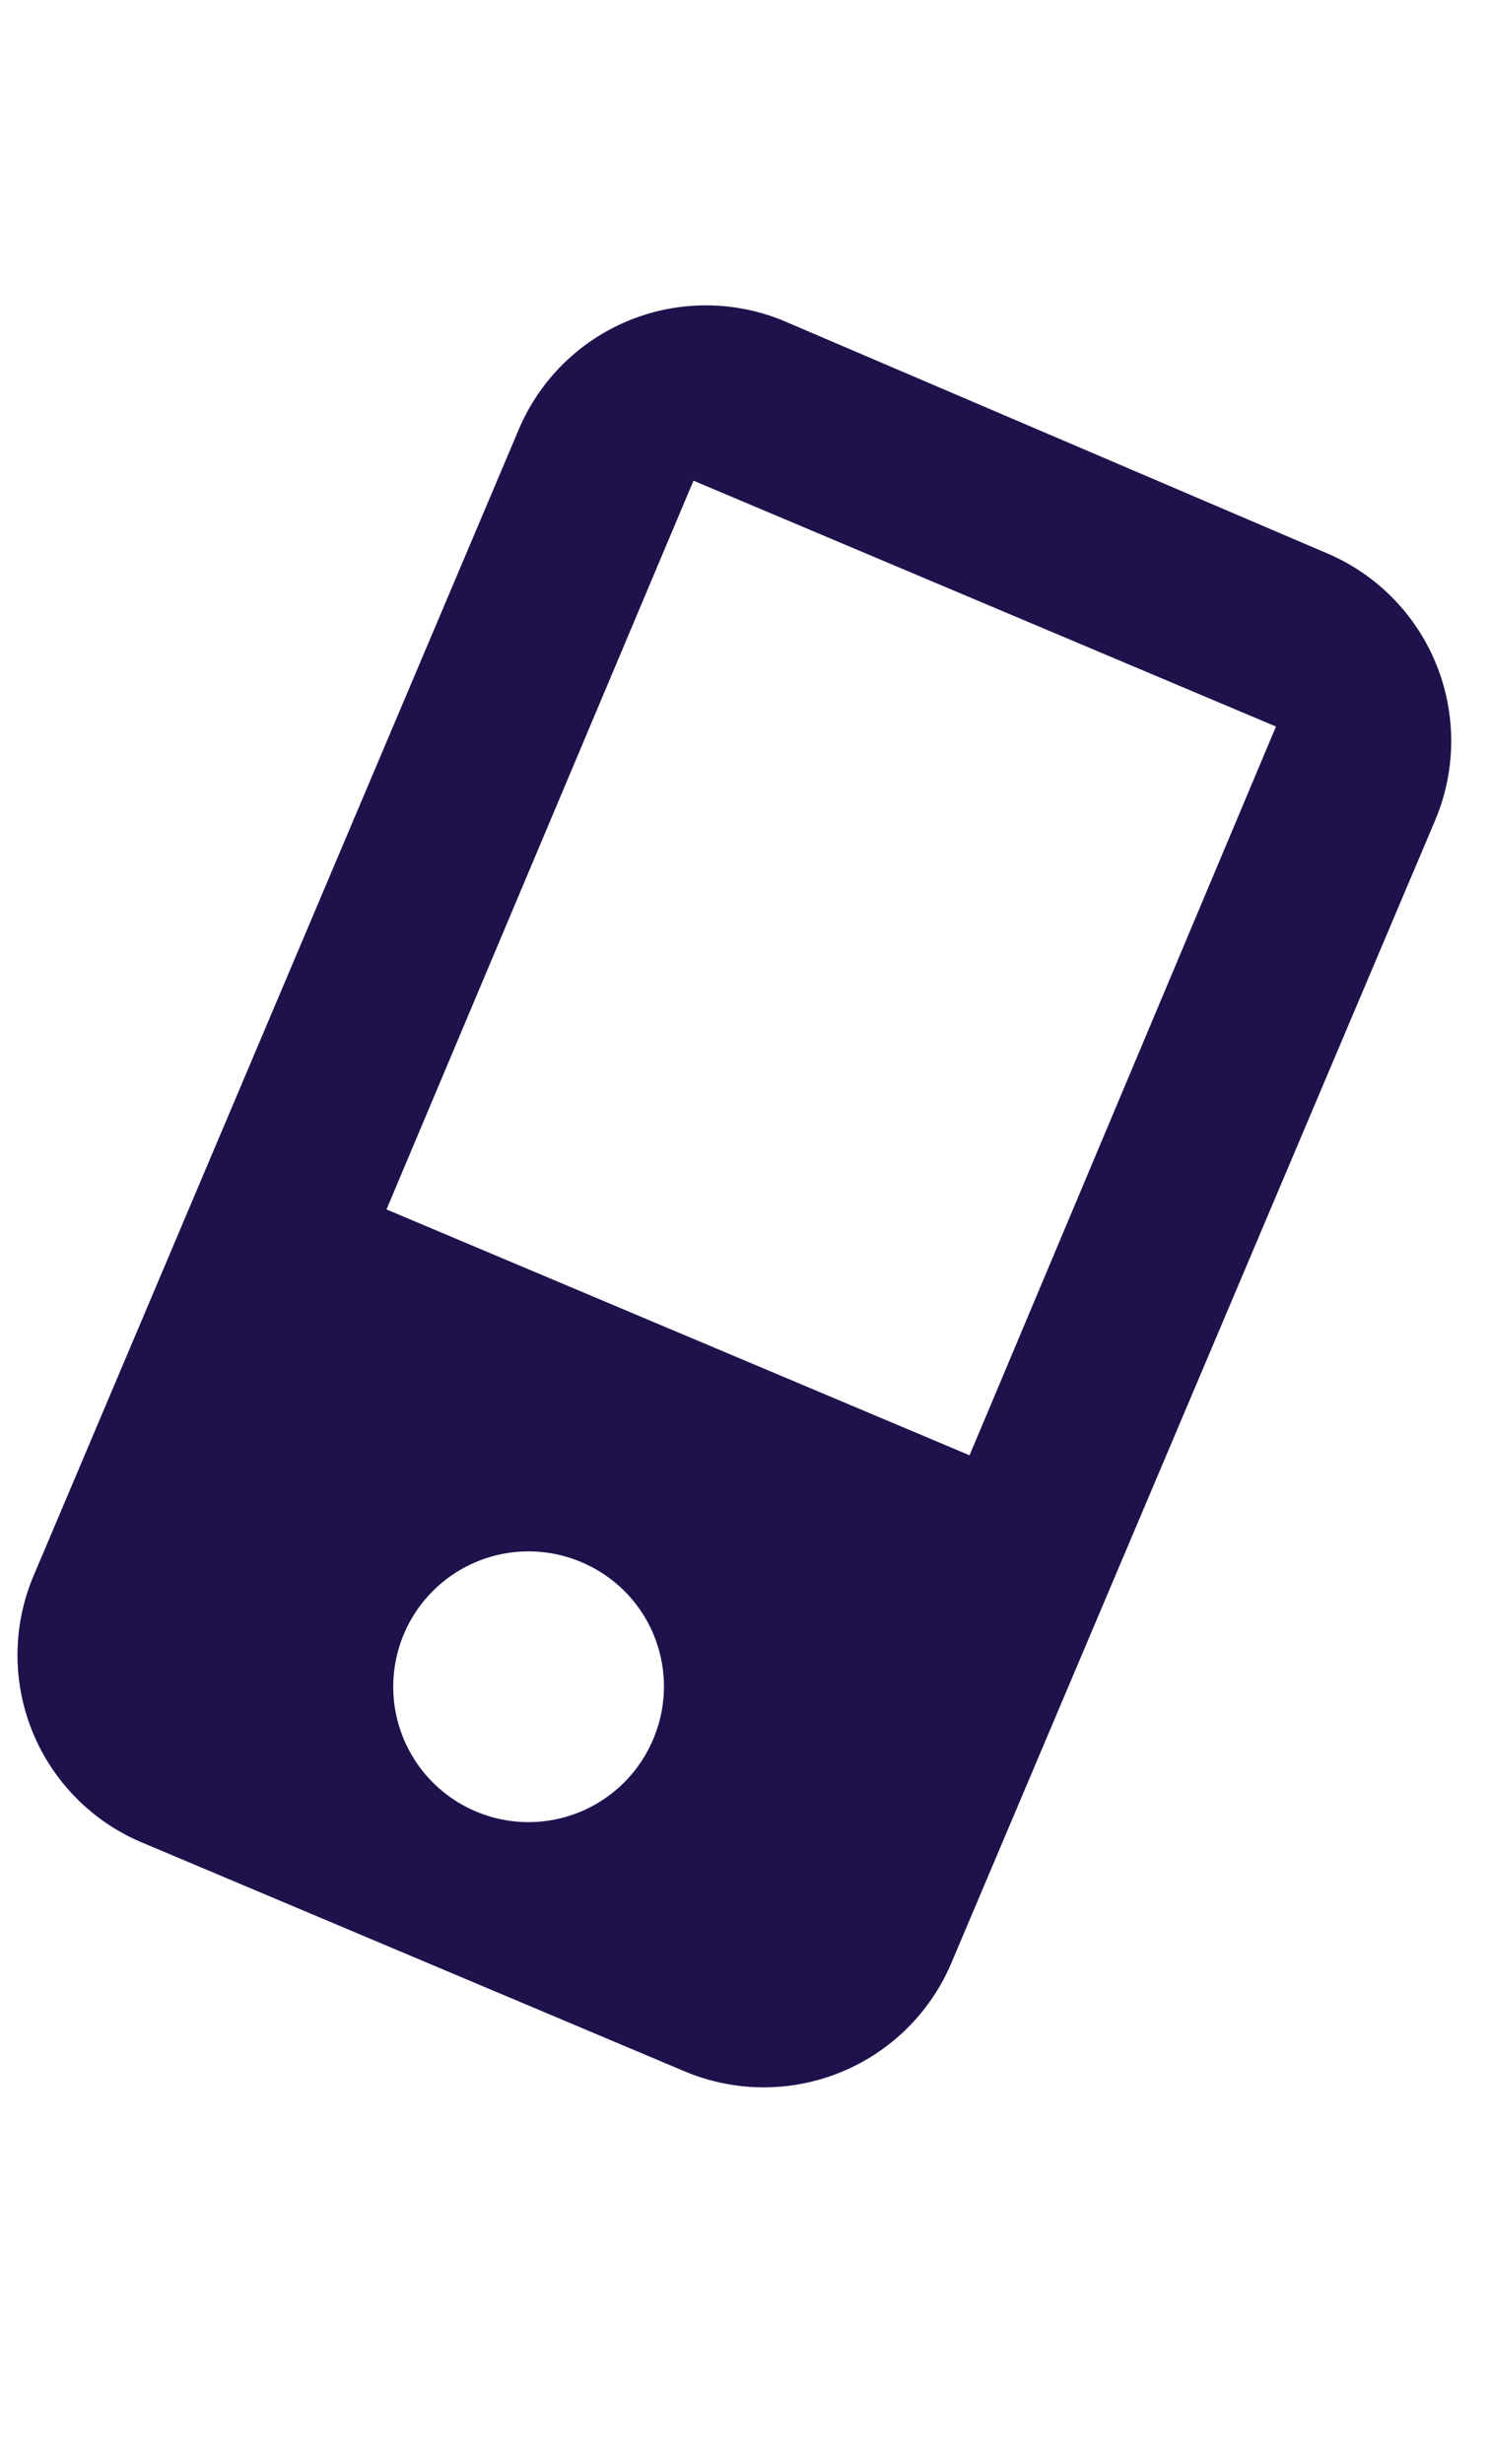<svg xmlns="http://www.w3.org/2000/svg" width="26.95" height="44.6" viewBox="0 0 26.95 44.6"><defs><style>.a{fill:#1F114C;}</style></defs><title>kontakt</title><path class="a" d="M12.4,37.49,2.6,33.36a3.68,3.68,0,0,1-2-4.82L9.38,7.81a3.68,3.68,0,0,1,4.82-2L24,10a3.69,3.69,0,0,1,2,4.83L17.23,35.53A3.69,3.69,0,0,1,12.4,37.49ZM23.11,13.15,12.56,8.7,7,21.89l10.56,4.45ZM10.52,28.27a2.45,2.45,0,1,0,1.31,3.21A2.44,2.44,0,0,0,10.52,28.27Z"/></svg>